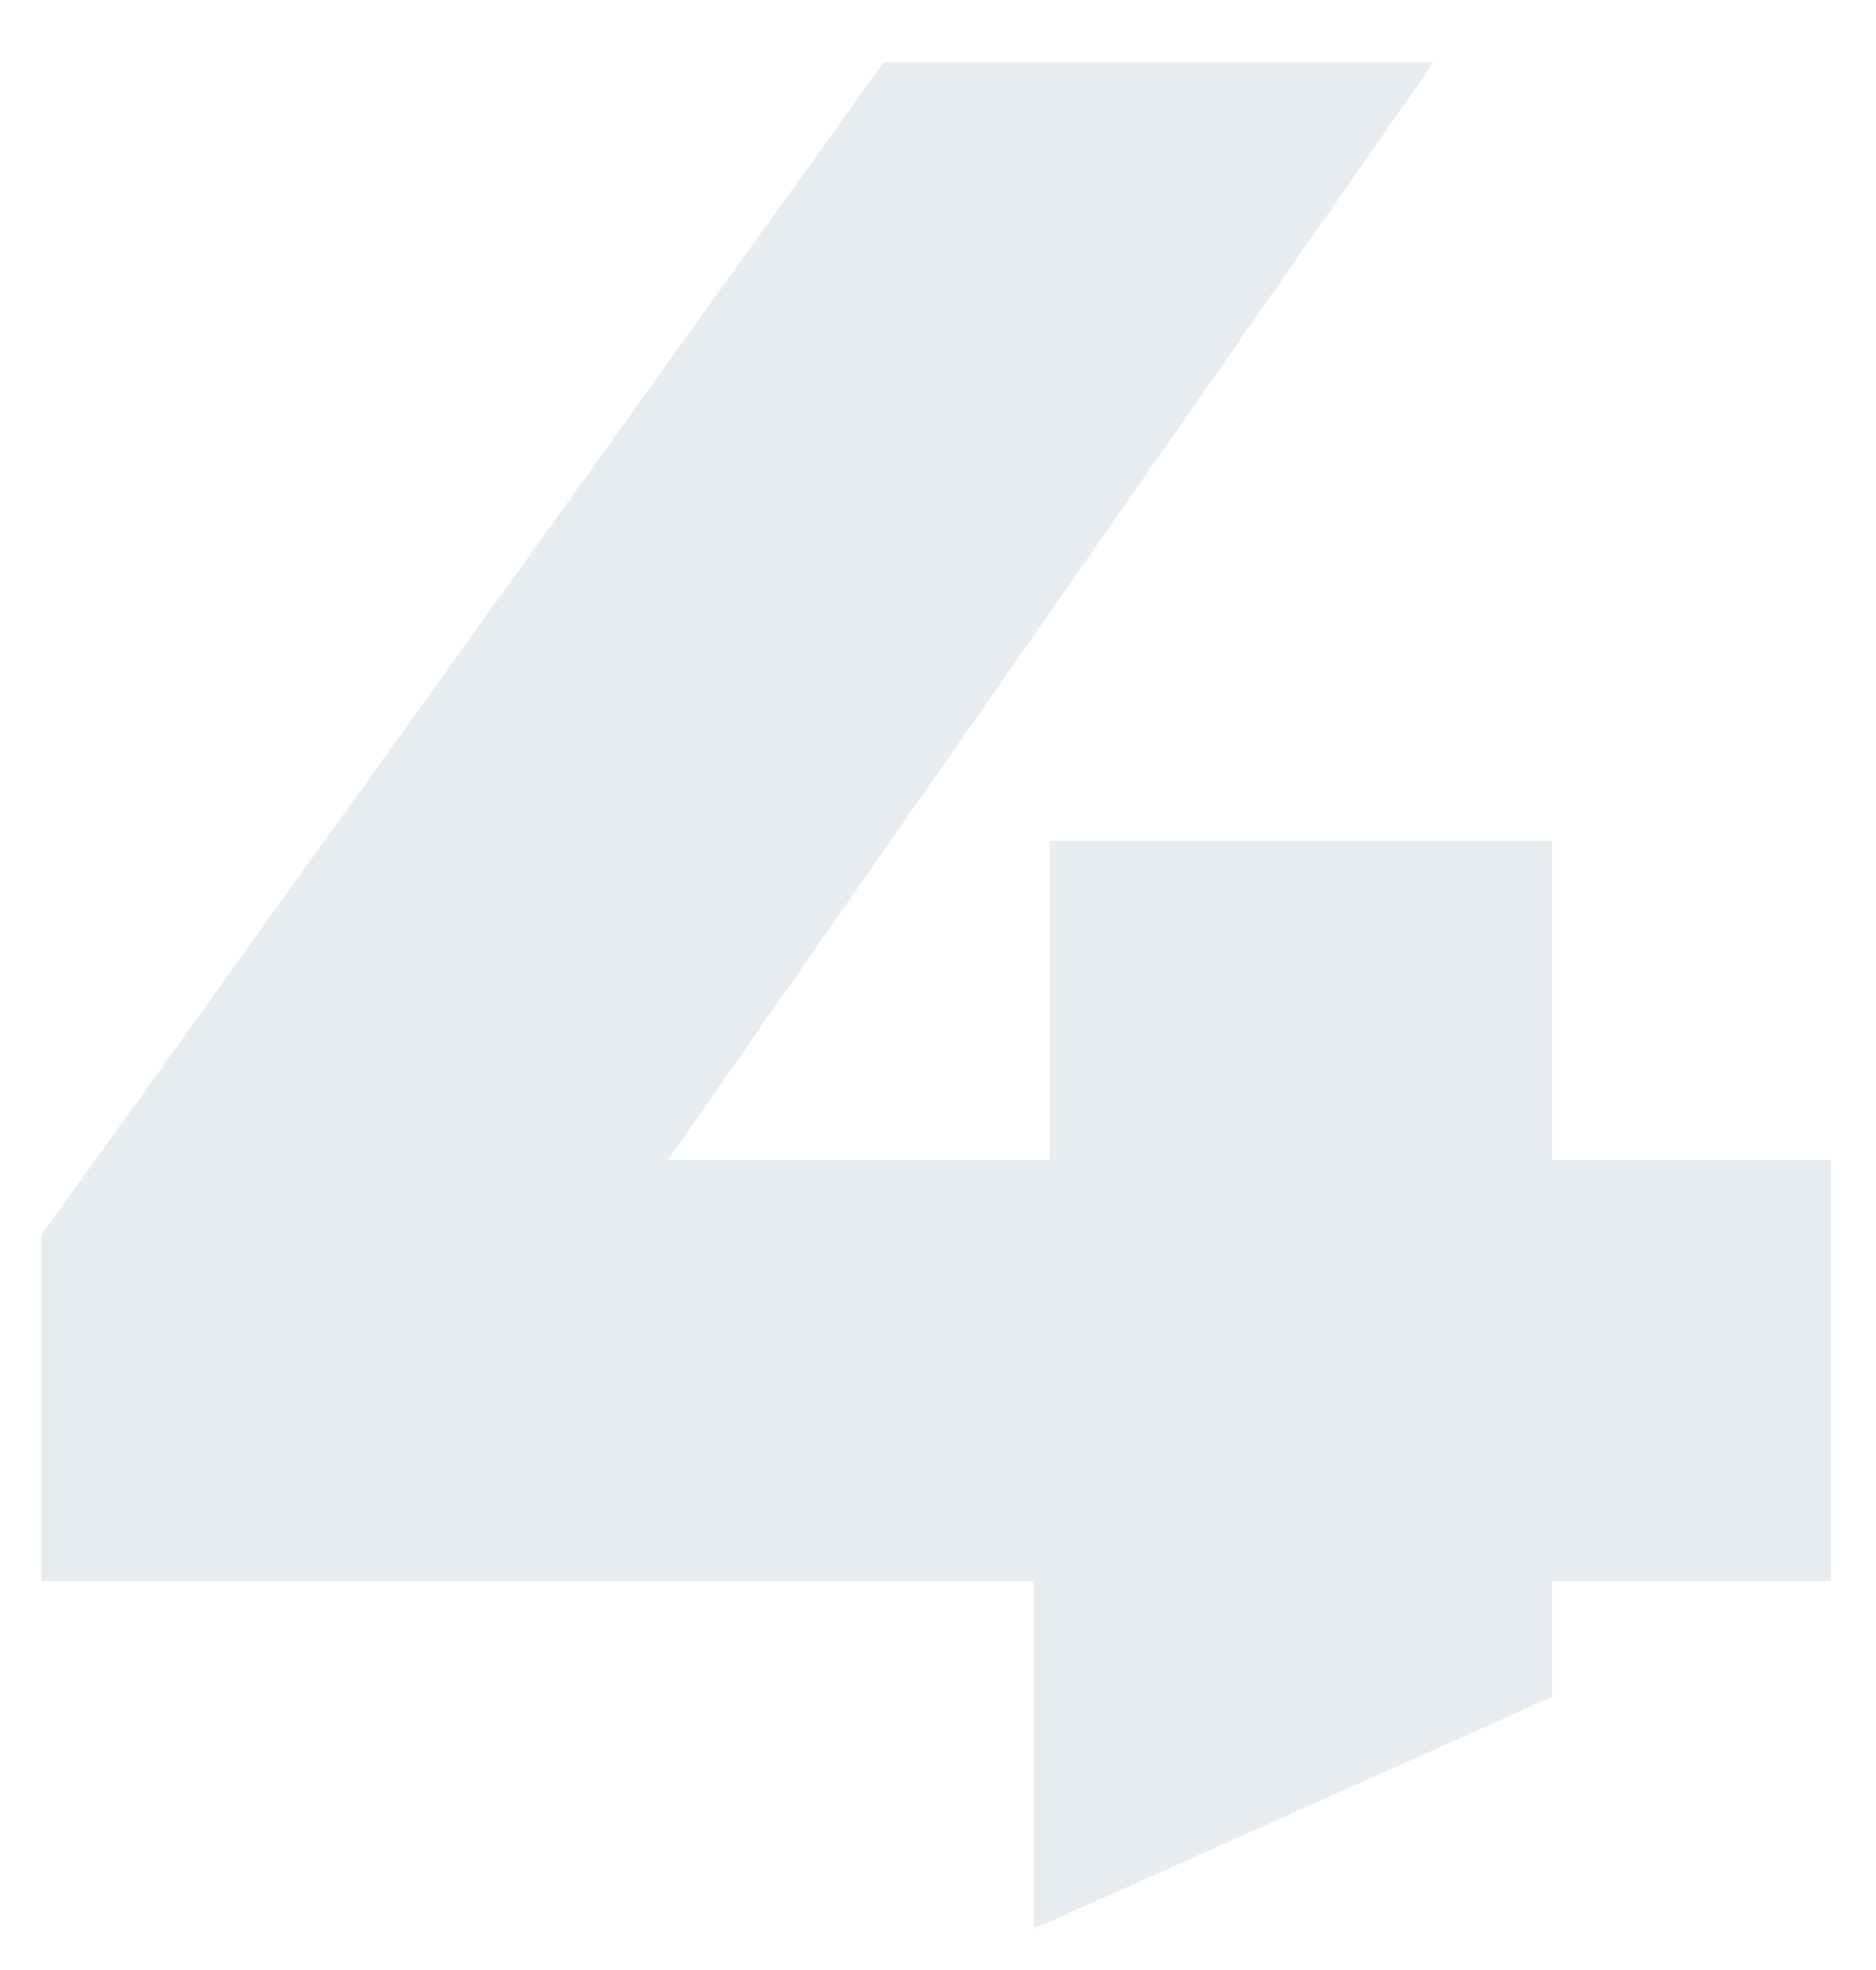 <?xml version="1.0" encoding="UTF-8"?> <svg xmlns="http://www.w3.org/2000/svg" width="181" height="190" viewBox="0 0 181 190" fill="none"> <g filter="url(#filter0_d_710_89)"> <path fill-rule="evenodd" clip-rule="evenodd" d="M4 113.101V146.488H99.76V180L149.711 157.652V146.488H176.628V105.854H149.711V75.055H101.313V105.854H64.444L138.324 0H85.267L4 113.101Z" fill="#08415C" fill-opacity="0.1" shape-rendering="crispEdges"></path> </g> <defs> <filter id="filter0_d_710_89" x="0" y="0" width="180.628" height="190" filterUnits="userSpaceOnUse" color-interpolation-filters="sRGB"> <feFlood flood-opacity="0" result="BackgroundImageFix"></feFlood> <feColorMatrix in="SourceAlpha" type="matrix" values="0 0 0 0 0 0 0 0 0 0 0 0 0 0 0 0 0 0 127 0" result="hardAlpha"></feColorMatrix> <feOffset dy="6"></feOffset> <feGaussianBlur stdDeviation="2"></feGaussianBlur> <feComposite in2="hardAlpha" operator="out"></feComposite> <feColorMatrix type="matrix" values="0 0 0 0 0.031 0 0 0 0 0.255 0 0 0 0 0.361 0 0 0 0.25 0"></feColorMatrix> <feBlend mode="normal" in2="BackgroundImageFix" result="effect1_dropShadow_710_89"></feBlend> <feBlend mode="normal" in="SourceGraphic" in2="effect1_dropShadow_710_89" result="shape"></feBlend> </filter> </defs> </svg> 